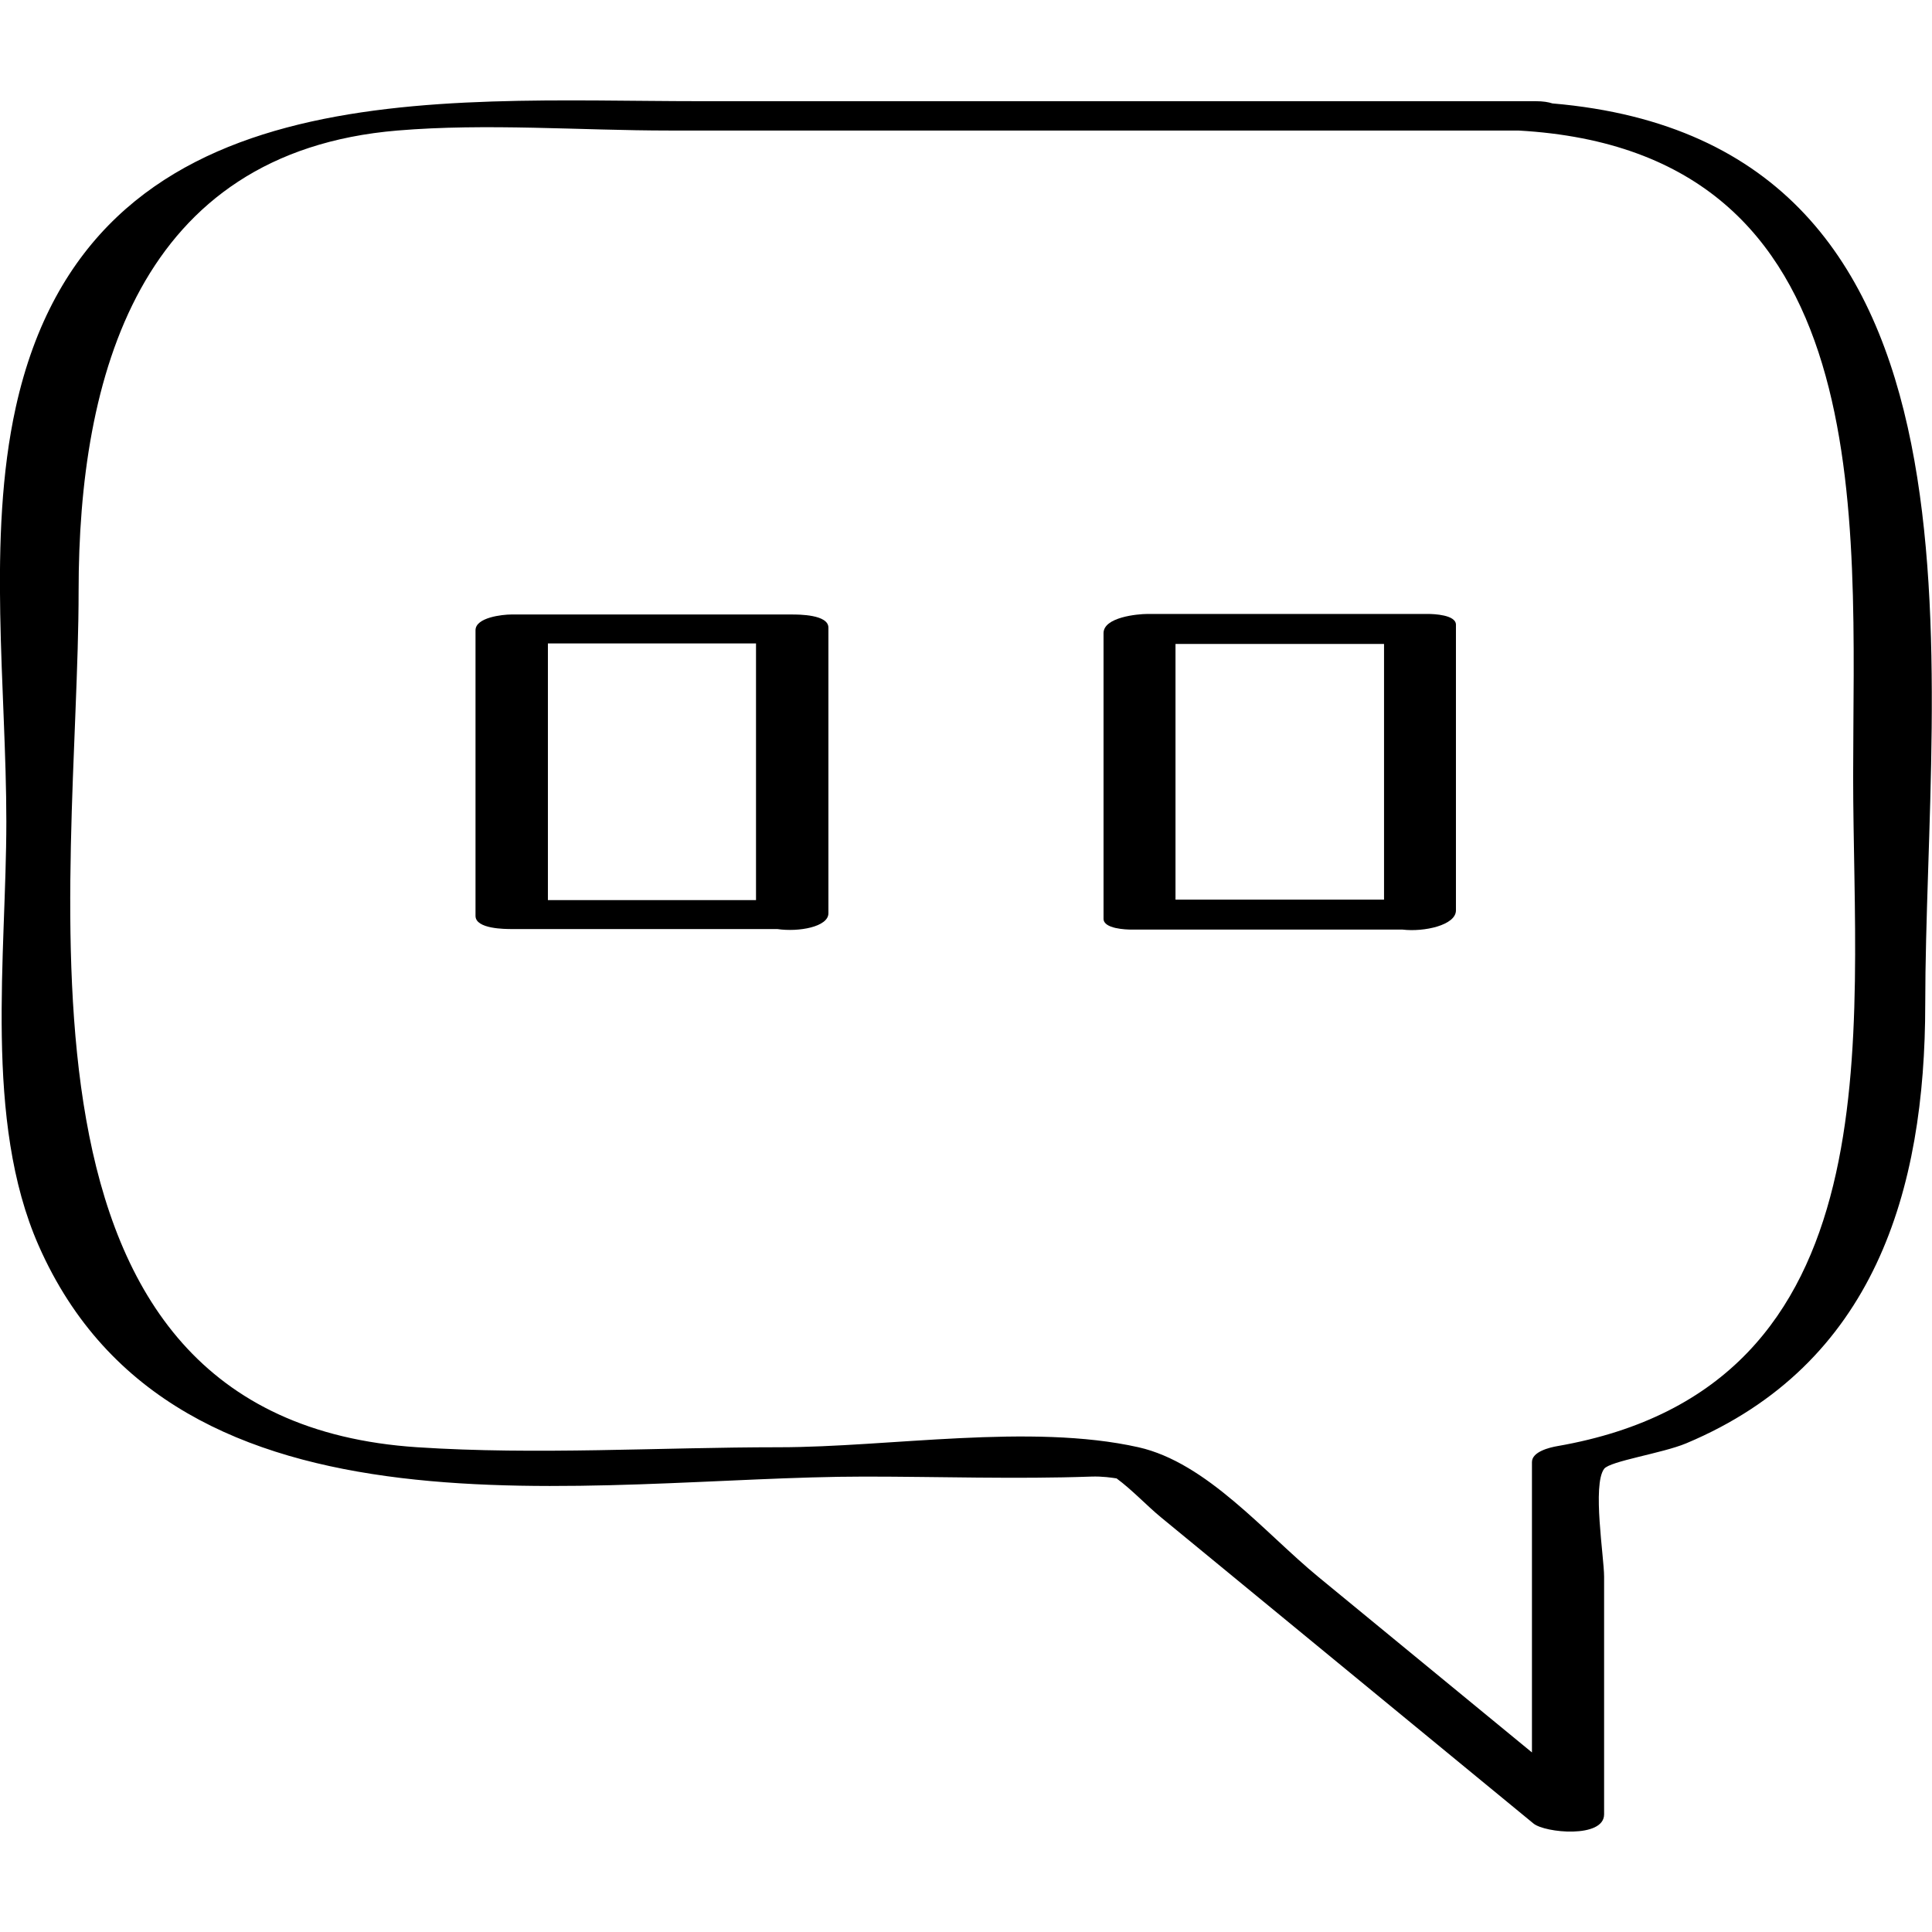 <?xml version="1.0" ?><svg enable-background="new 0 0 32 32" version="1.1" viewBox="0 0 32 32" xml:space="preserve" xmlns="http://www.w3.org/2000/svg" xmlns:xlink="http://www.w3.org/1999/xlink"><g id="Outline_copy_2"><g><path d="M25.713,1.713c-0.065-0.021-0.149-0.037-0.281-0.037c-4.612,0-9.225,0-13.838,0c-4.38,0-10.097-0.526-11.333,5.071    c-0.478,2.166-0.156,4.666-0.156,6.862c0,2.209-0.379,4.948,0.536,7.024c2.276,5.16,9.164,3.824,13.676,3.824    c1.248,0,2.506,0.044,3.754,0c0.192-0.007,0.347,0.019,0.423,0.03c0.259,0.191,0.507,0.457,0.731,0.641    c2.058,1.692,4.116,3.383,6.174,5.075c0.191,0.157,1.17,0.249,1.17-0.152c0-1.311,0-2.622,0-3.934c0-0.328-0.198-1.519,0-1.788    c0.095-0.129,0.967-0.258,1.36-0.423c3.117-1.308,3.959-4.188,3.959-7.277C31.891,11.118,33.323,2.362,25.713,1.713z     M25.796,23.952c-0.123,0.021-0.422,0.091-0.422,0.264c0,1.603,0,3.207,0,4.81c-1.18-0.97-2.36-1.94-3.54-2.909    c-0.89-0.732-1.845-1.891-2.978-2.146c-1.789-0.401-4.127,0-5.953,0c-1.981,0-4.013,0.13-5.991,0    c-7.145-0.469-5.61-9.277-5.61-14.183c0-3.542,0.988-7.267,5.28-7.626c1.48-0.124,3.024,0,4.508,0c4.686,0,9.372,0,14.058,0    c6.026,0.336,5.546,6.405,5.546,10.701C30.694,17.113,31.445,22.969,25.796,23.952z"/><path d="M13.113,10.178c-1.549,0-3.097,0-4.646,0c-0.141,0-0.591,0.047-0.591,0.261c0,1.577,0,3.154,0,4.731    c0,0.219,0.494,0.218,0.608,0.218c1.464,0,2.927,0,4.391,0c0.354,0.052,0.846-0.036,0.846-0.261c0-1.577,0-3.154,0-4.731    C13.722,10.177,13.228,10.178,13.113,10.178z M12.522,14.909c-1.149,0-2.298,0-3.447,0c0-1.417,0-2.834,0-4.252    c1.149,0,2.298,0,3.447,0C12.522,12.075,12.522,13.492,12.522,14.909z"/><path d="M23.652,10.169c-1.549,0-3.097,0-4.646,0c-0.162,0-0.728,0.052-0.728,0.318c0,1.577,0,3.154,0,4.731    c0,0.166,0.371,0.179,0.464,0.179c1.497,0,2.994,0,4.49,0c0.353,0.042,0.883-0.072,0.883-0.318c0-1.577,0-3.154,0-4.731    C24.116,10.182,23.745,10.169,23.652,10.169z M22.924,14.901c-1.151,0-2.303,0-3.454,0c0-1.412,0-2.823,0-4.235    c1.151,0,2.303,0,3.454,0C22.924,12.077,22.924,13.489,22.924,14.901z"/></g></g></svg>